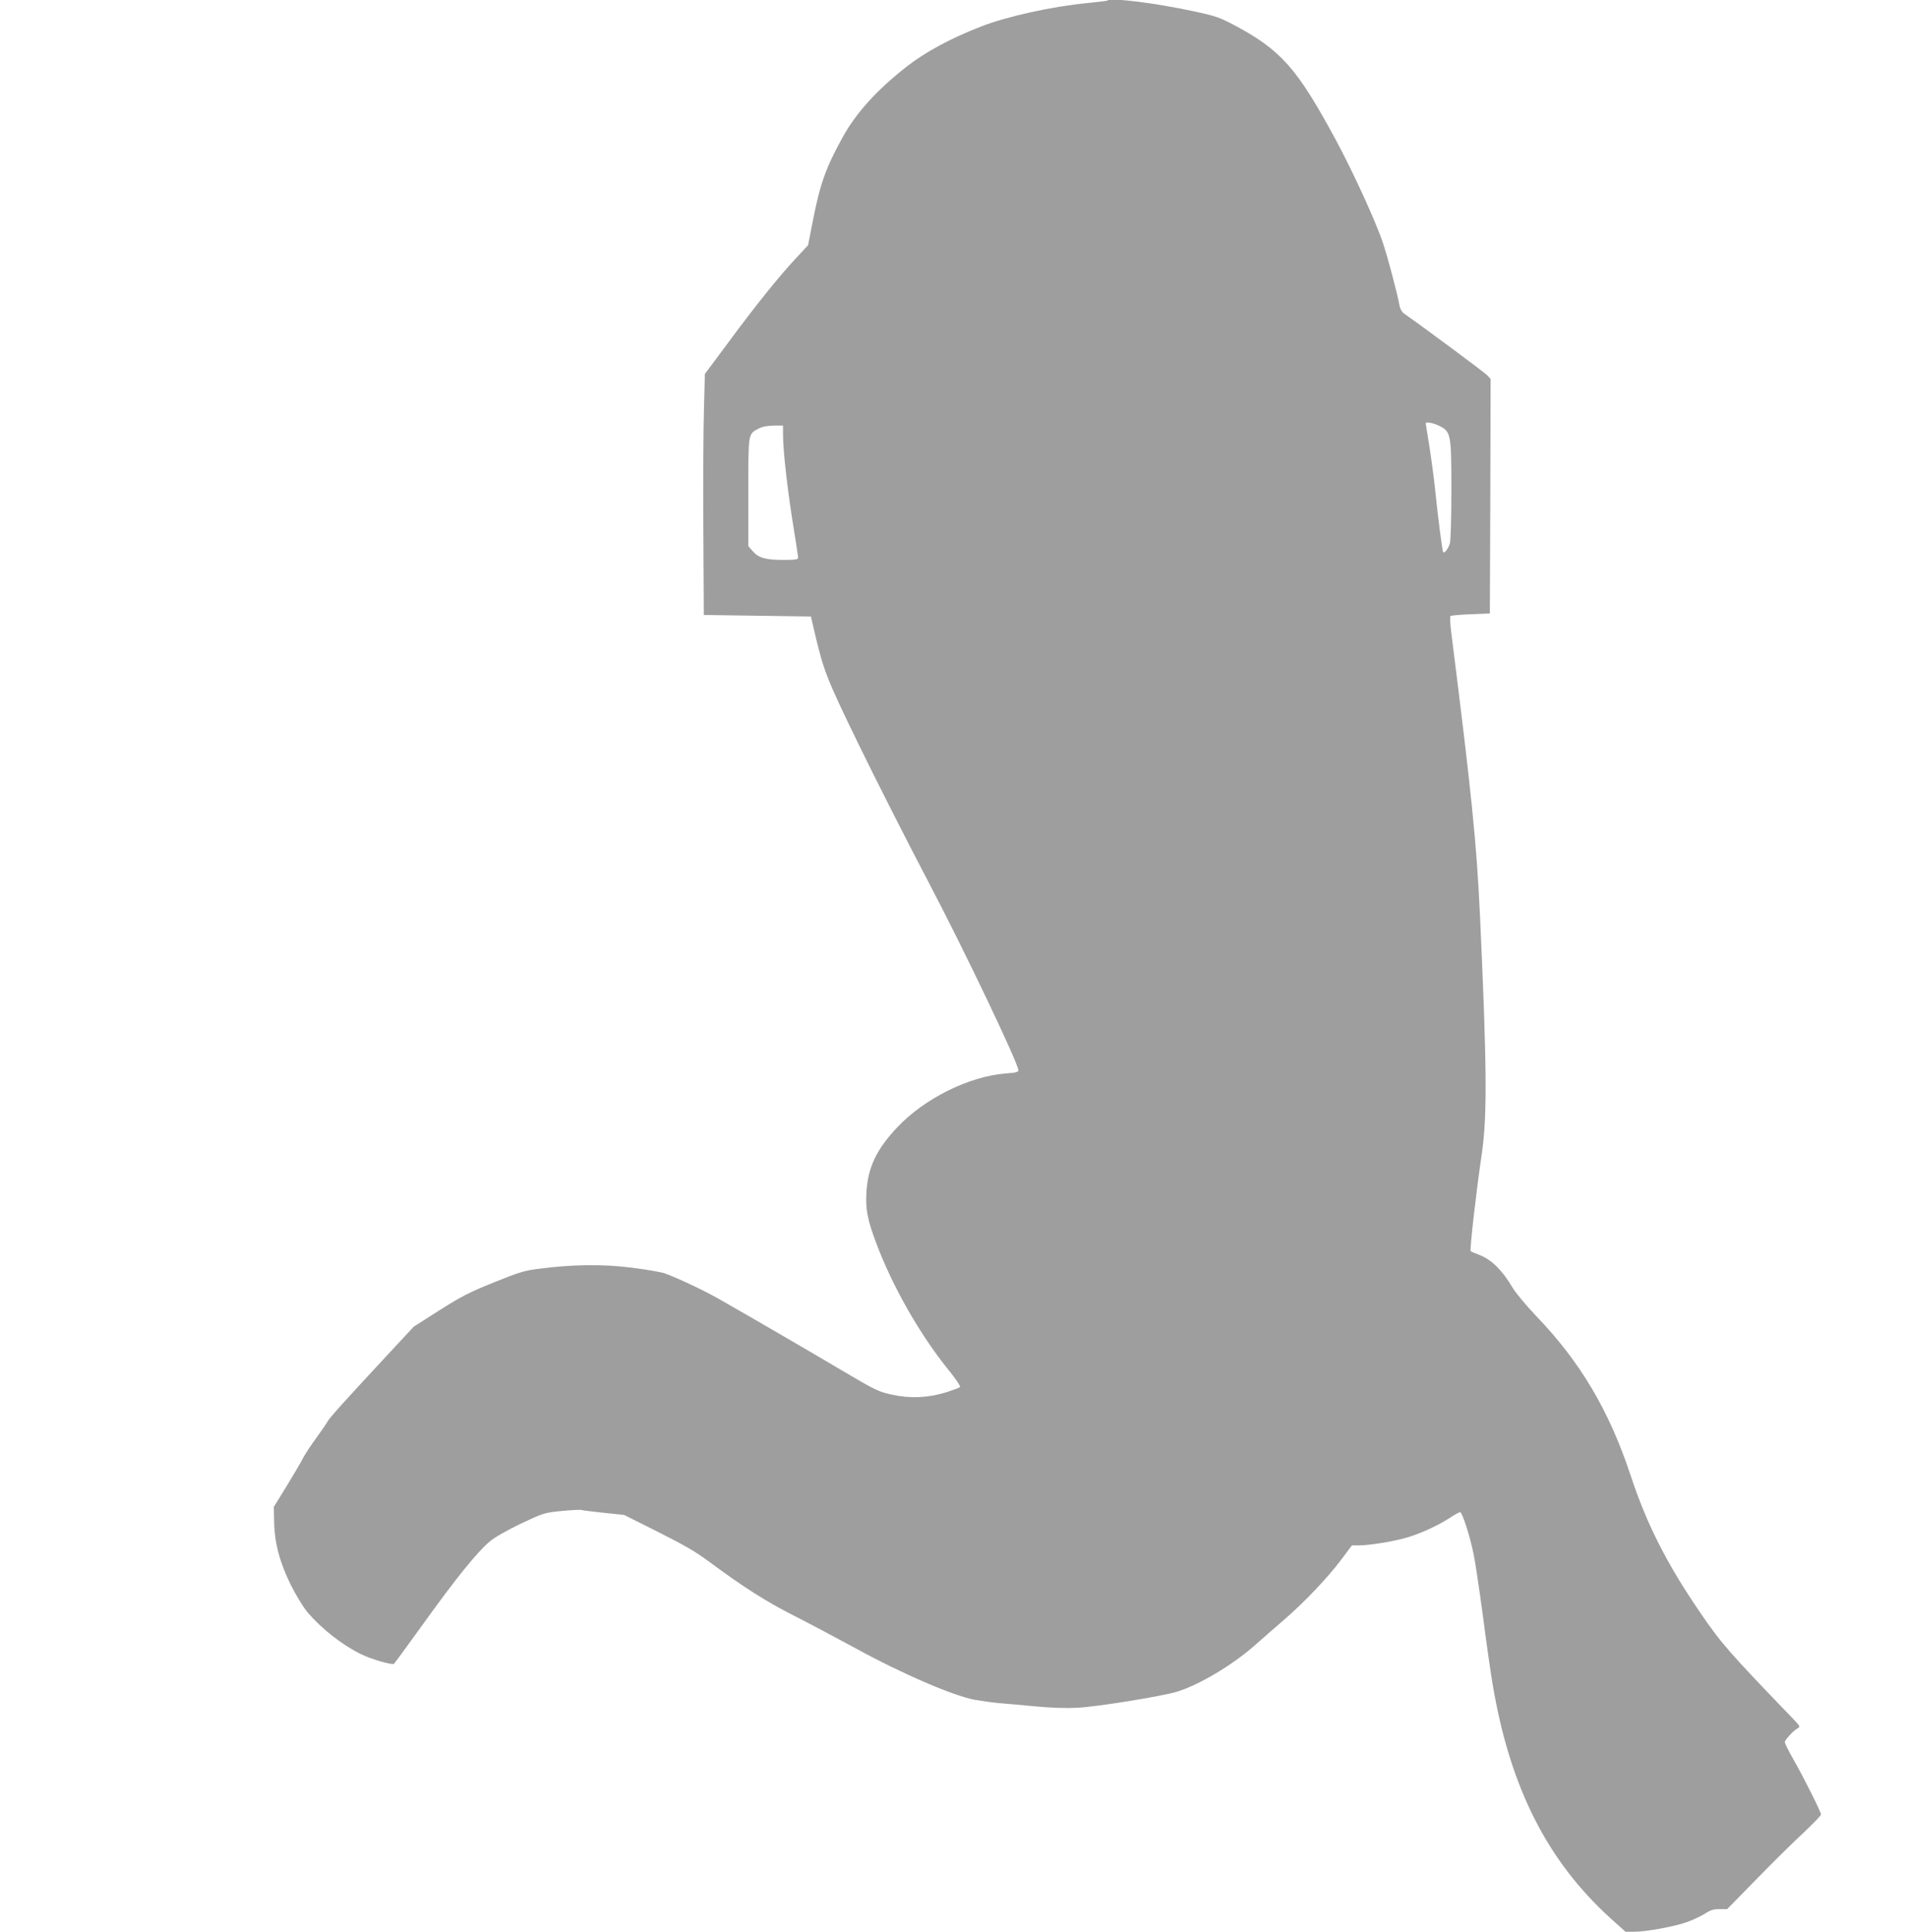 <?xml version="1.0" standalone="no"?>
<!DOCTYPE svg PUBLIC "-//W3C//DTD SVG 20010904//EN"
 "http://www.w3.org/TR/2001/REC-SVG-20010904/DTD/svg10.dtd">
<svg version="1.0" xmlns="http://www.w3.org/2000/svg"
 width="1264pt" height="1280pt" viewBox="0 0 1264 1280"
 preserveAspectRatio="xMidYMid meet">
<g transform="translate(0,1280) scale(0.1,-0.1)"
fill="#9e9e9e" stroke="none">
<path d="M7339 12796 c-2 -2 -60 -9 -129 -16 -233 -22 -538 -89 -708 -156
-201 -78 -371 -170 -492 -265 -197 -154 -334 -305 -424 -467 -112 -203 -150
-309 -197 -549 l-33 -168 -82 -88 c-108 -115 -276 -324 -456 -569 l-146 -196
-6 -234 c-4 -128 -6 -487 -4 -798 l3 -565 355 -5 355 -5 22 -95 c63 -268 78
-307 293 -750 114 -234 324 -648 467 -920 238 -453 593 -1197 593 -1242 0 -12
-18 -16 -84 -21 -243 -19 -537 -165 -718 -356 -138 -146 -195 -266 -205 -428
-7 -115 6 -183 64 -338 108 -288 287 -603 477 -839 51 -62 84 -112 79 -117 -5
-5 -47 -20 -93 -35 -121 -37 -238 -42 -359 -15 -88 19 -110 30 -320 154 -199
118 -625 366 -826 480 -101 58 -305 153 -367 172 -29 8 -127 25 -218 36 -184
23 -383 21 -600 -7 -103 -13 -135 -22 -305 -91 -162 -65 -215 -92 -362 -185
l-171 -109 -169 -182 c-296 -318 -390 -423 -403 -448 -7 -13 -41 -62 -75 -109
-34 -47 -72 -104 -84 -127 -11 -23 -60 -106 -108 -185 l-88 -143 2 -100 c3
-140 37 -269 112 -420 33 -66 82 -146 109 -178 90 -106 226 -214 351 -276 65
-33 207 -75 222 -66 4 3 94 126 200 273 207 288 350 466 433 536 32 28 111 73
206 119 153 72 156 73 273 85 64 6 123 9 130 7 6 -3 73 -11 147 -19 l136 -14
224 -112 c177 -89 252 -132 351 -206 220 -163 374 -260 548 -348 93 -47 280
-146 416 -220 308 -169 652 -316 790 -340 50 -8 119 -18 155 -21 36 -3 142
-12 235 -21 111 -11 210 -14 285 -10 129 6 561 76 660 106 144 43 371 178 516
307 61 54 153 134 203 177 129 112 283 274 369 389 l73 97 47 0 c66 0 223 25
311 50 91 26 206 78 287 130 33 22 65 40 72 40 14 0 66 -160 91 -286 11 -55
38 -238 61 -409 22 -170 51 -375 65 -455 116 -678 361 -1161 782 -1543 l97
-87 59 0 c82 0 275 36 354 66 37 13 88 38 114 54 35 23 57 30 96 30 l51 0 194
198 c106 109 246 247 311 307 64 60 117 115 117 122 0 17 -111 238 -184 367
-31 54 -56 104 -56 112 0 15 56 76 85 92 19 10 17 14 -36 69 -418 434 -470
493 -610 698 -220 321 -354 585 -460 906 -142 430 -334 755 -628 1060 -65 69
-135 152 -155 186 -69 117 -142 189 -224 219 -26 10 -50 20 -54 23 -8 7 39
415 73 641 37 251 35 573 -11 1575 -23 494 -56 814 -192 1893 -6 50 -8 95 -4
100 4 4 65 9 134 12 l127 5 3 777 2 777 -22 24 c-18 19 -414 313 -554 411 -12
9 -25 31 -28 53 -14 77 -76 313 -111 417 -43 131 -196 466 -310 677 -258 478
-364 598 -679 765 -93 49 -123 59 -263 89 -260 56 -552 92 -574 71z m2199
-2817 c79 -39 82 -52 82 -424 0 -186 -4 -335 -10 -356 -10 -34 -35 -67 -44
-58 -6 6 -33 215 -51 389 -8 85 -27 224 -40 308 -14 84 -25 155 -25 157 0 12
48 3 88 -16z m-4348 -58 c0 -112 32 -392 76 -655 13 -81 24 -154 24 -162 0
-11 -21 -14 -96 -14 -118 0 -166 13 -204 57 l-30 34 0 357 c0 397 -2 385 68
422 25 13 58 19 100 20 l62 0 0 -59z"/>
</g>
</svg>
